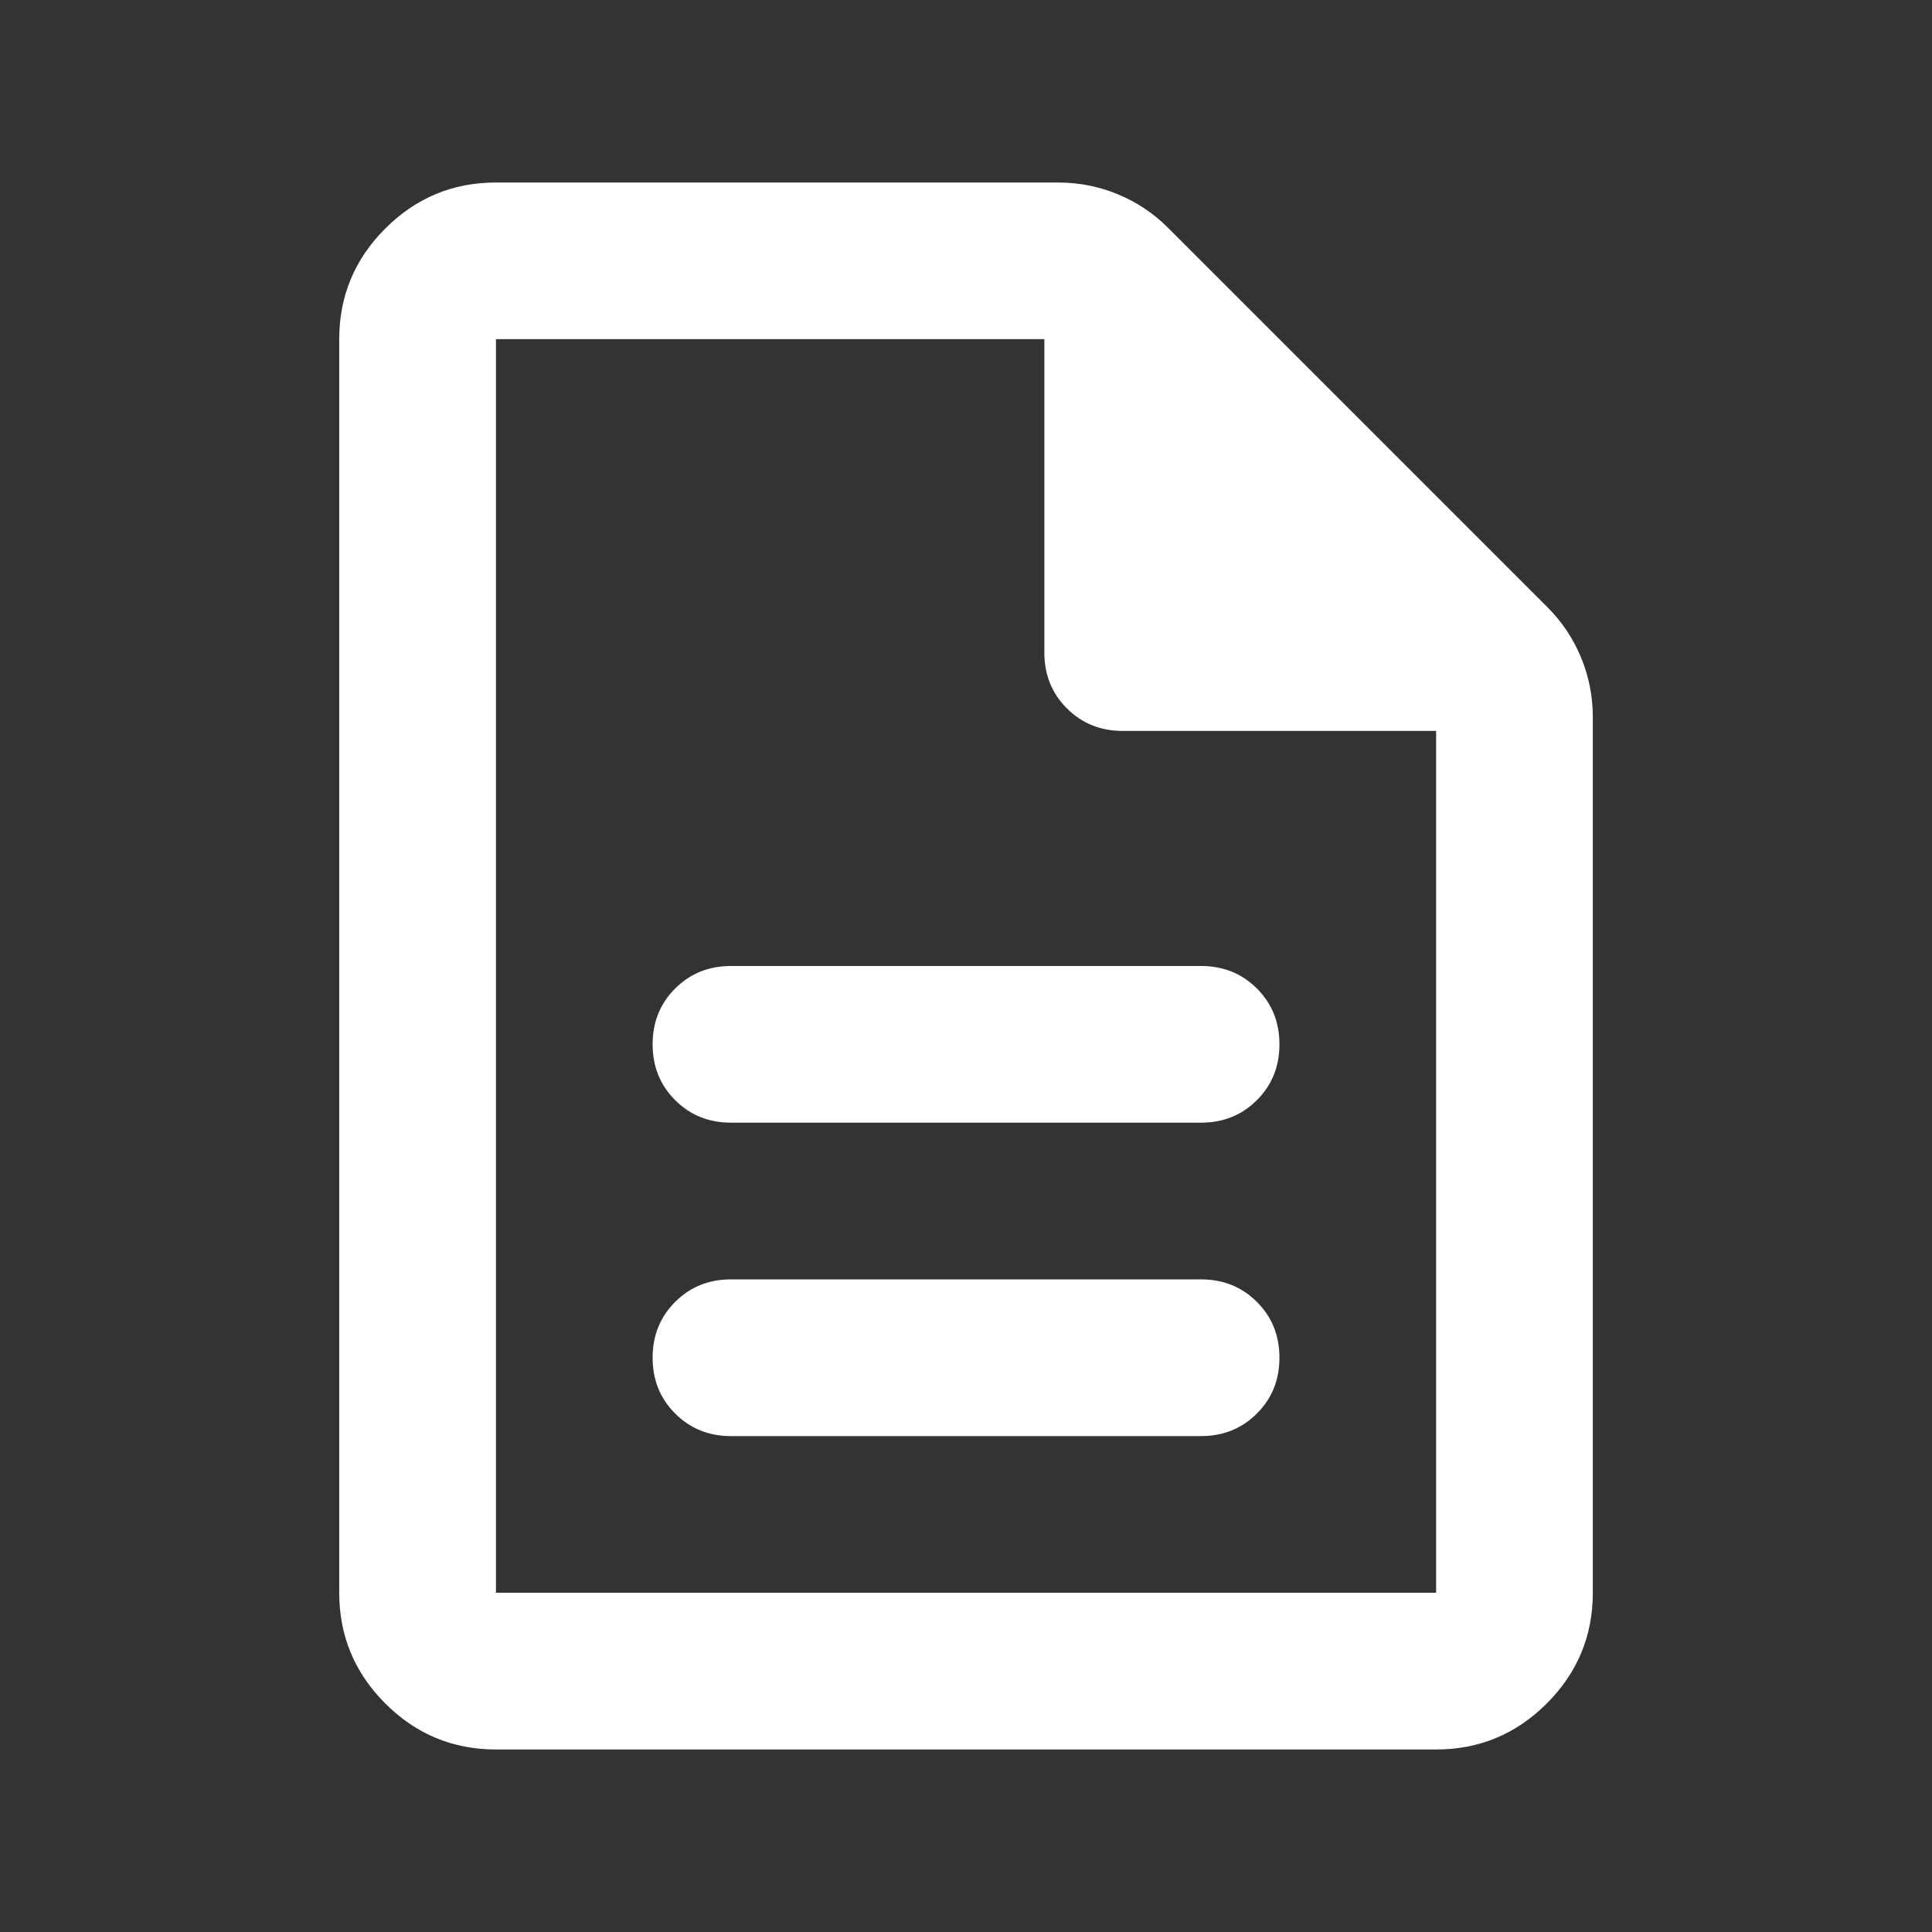 <svg width="34" height="34" viewBox="0 0 34 34" fill="none" xmlns="http://www.w3.org/2000/svg">
<rect x="0" y="0" width="34" height="34" fill="#333333" stroke="none"/>
<path d="M12.864 25.273H21.137C21.527 25.273 21.855 25.14 22.119 24.876C22.384 24.612 22.516 24.284 22.516 23.894C22.516 23.503 22.384 23.176 22.119 22.911C21.855 22.647 21.527 22.515 21.137 22.515H12.864C12.473 22.515 12.146 22.647 11.882 22.911C11.617 23.176 11.485 23.503 11.485 23.894C11.485 24.284 11.617 24.612 11.882 24.876C12.146 25.14 12.473 25.273 12.864 25.273ZM12.864 19.757H21.137C21.527 19.757 21.855 19.625 22.119 19.361C22.384 19.097 22.516 18.769 22.516 18.379C22.516 17.988 22.384 17.66 22.119 17.396C21.855 17.132 21.527 17 21.137 17H12.864C12.473 17 12.146 17.132 11.882 17.396C11.617 17.66 11.485 17.988 11.485 18.379C11.485 18.769 11.617 19.097 11.882 19.361C12.146 19.625 12.473 19.757 12.864 19.757ZM8.728 30.788C7.969 30.788 7.32 30.518 6.78 29.978C6.24 29.438 5.97 28.788 5.97 28.03V5.969C5.97 5.211 6.24 4.562 6.78 4.022C7.32 3.482 7.969 3.212 8.728 3.212H18.621C18.988 3.212 19.339 3.281 19.672 3.419C20.005 3.557 20.298 3.752 20.551 4.005L27.238 10.692C27.491 10.945 27.686 11.238 27.824 11.571C27.962 11.904 28.031 12.255 28.031 12.622V28.03C28.031 28.788 27.761 29.438 27.221 29.978C26.681 30.518 26.032 30.788 25.273 30.788H8.728ZM18.379 11.485V5.969H8.728V28.03H25.273V12.863H19.758C19.367 12.863 19.04 12.731 18.776 12.467C18.511 12.203 18.379 11.875 18.379 11.485Z" fill="white"/>
</svg>

